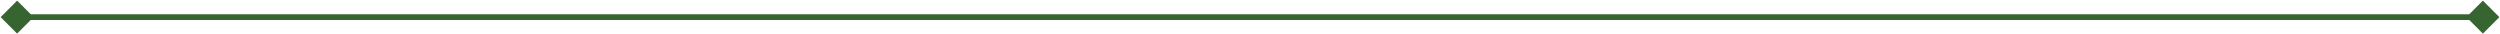 <svg xmlns="http://www.w3.org/2000/svg" width="438" height="6" viewBox="0 0 438 6">
    <path d="M0.113 3L3 5.887L5.887 3L3 0.113L0.113 3ZM437.887 3L435 0.113L432.113 3L435 5.887L437.887 3ZM3 3.5H435V2.5H3V3.5Z" fill="#366532"/>
</svg>